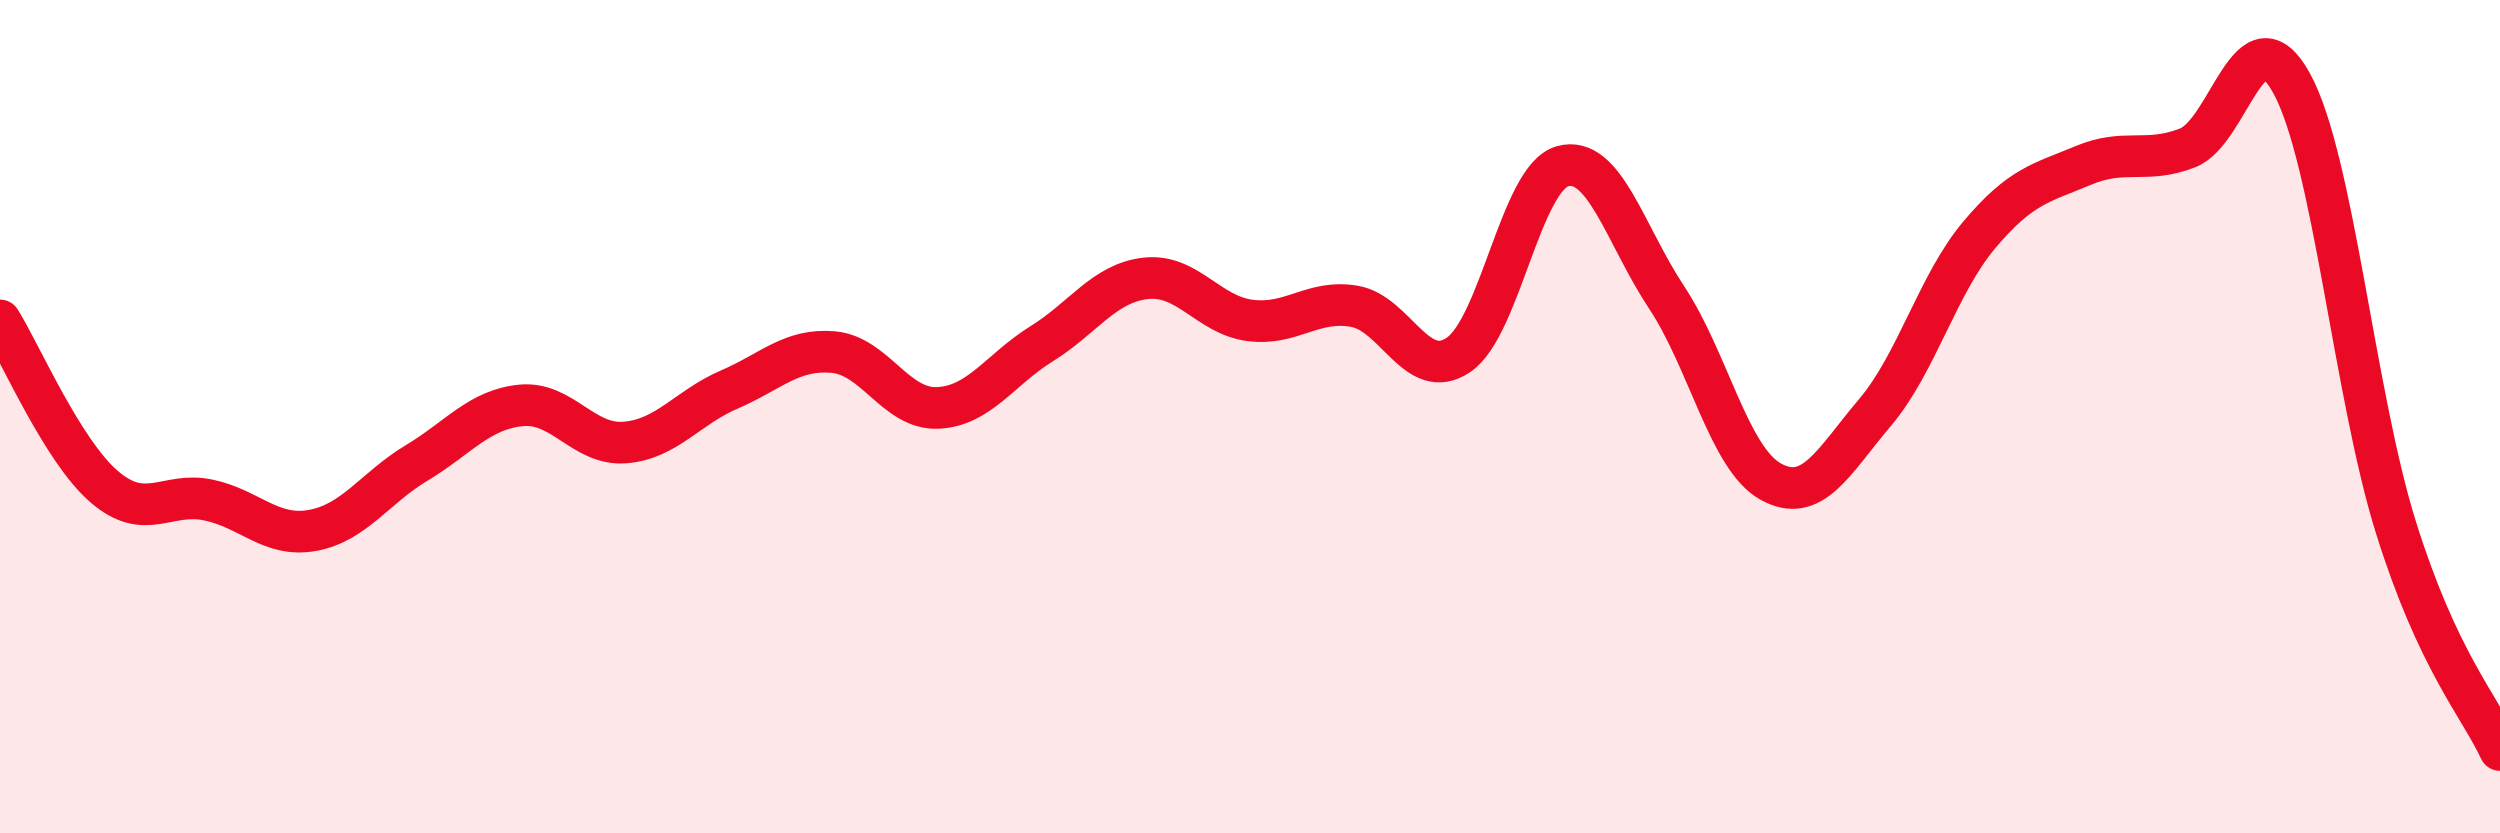 
    <svg width="60" height="20" viewBox="0 0 60 20" xmlns="http://www.w3.org/2000/svg">
      <path
        d="M 0,7.69 C 0.5,8.49 1.5,10.82 2.5,11.68 C 3.5,12.54 4,11.79 5,12 C 6,12.21 6.5,12.91 7.5,12.73 C 8.5,12.55 9,11.71 10,11.11 C 11,10.51 11.5,9.83 12.5,9.73 C 13.5,9.63 14,10.7 15,10.62 C 16,10.54 16.5,9.78 17.5,9.35 C 18.5,8.92 19,8.36 20,8.45 C 21,8.54 21.5,9.83 22.5,9.79 C 23.5,9.75 24,8.87 25,8.25 C 26,7.63 26.5,6.79 27.5,6.68 C 28.5,6.57 29,7.56 30,7.69 C 31,7.82 31.5,7.18 32.5,7.35 C 33.5,7.52 34,9.19 35,8.52 C 36,7.85 36.5,4.27 37.5,3.99 C 38.5,3.71 39,5.63 40,7.14 C 41,8.65 41.5,11.01 42.5,11.56 C 43.5,12.11 44,11.08 45,9.9 C 46,8.72 46.5,6.83 47.5,5.64 C 48.5,4.45 49,4.39 50,3.97 C 51,3.55 51.5,3.94 52.5,3.55 C 53.5,3.16 54,0.18 55,2 C 56,3.82 56.5,9.45 57.5,12.65 C 58.5,15.85 59.5,16.93 60,18L60 20L0 20Z"
        fill="#EB0A25"
        opacity="0.1"
        stroke-linecap="round"
        stroke-linejoin="round"
      />
      <path
        d="M 0,7.69 C 0.5,8.49 1.5,10.82 2.5,11.68 C 3.5,12.54 4,11.79 5,12 C 6,12.21 6.5,12.91 7.5,12.73 C 8.5,12.55 9,11.71 10,11.11 C 11,10.51 11.5,9.83 12.5,9.73 C 13.5,9.63 14,10.7 15,10.62 C 16,10.54 16.5,9.78 17.5,9.35 C 18.5,8.92 19,8.36 20,8.45 C 21,8.54 21.5,9.83 22.5,9.79 C 23.5,9.75 24,8.87 25,8.25 C 26,7.63 26.5,6.79 27.5,6.68 C 28.5,6.57 29,7.56 30,7.69 C 31,7.82 31.5,7.18 32.5,7.35 C 33.5,7.52 34,9.19 35,8.52 C 36,7.85 36.5,4.27 37.5,3.99 C 38.5,3.71 39,5.63 40,7.14 C 41,8.65 41.5,11.01 42.5,11.56 C 43.5,12.11 44,11.08 45,9.9 C 46,8.72 46.5,6.83 47.5,5.64 C 48.5,4.45 49,4.39 50,3.97 C 51,3.55 51.5,3.94 52.5,3.55 C 53.5,3.16 54,0.18 55,2 C 56,3.82 56.5,9.45 57.5,12.65 C 58.5,15.85 59.5,16.93 60,18"
        stroke="#EB0A25"
        stroke-width="1"
        fill="none"
        stroke-linecap="round"
        stroke-linejoin="round"
      />
    </svg>
  